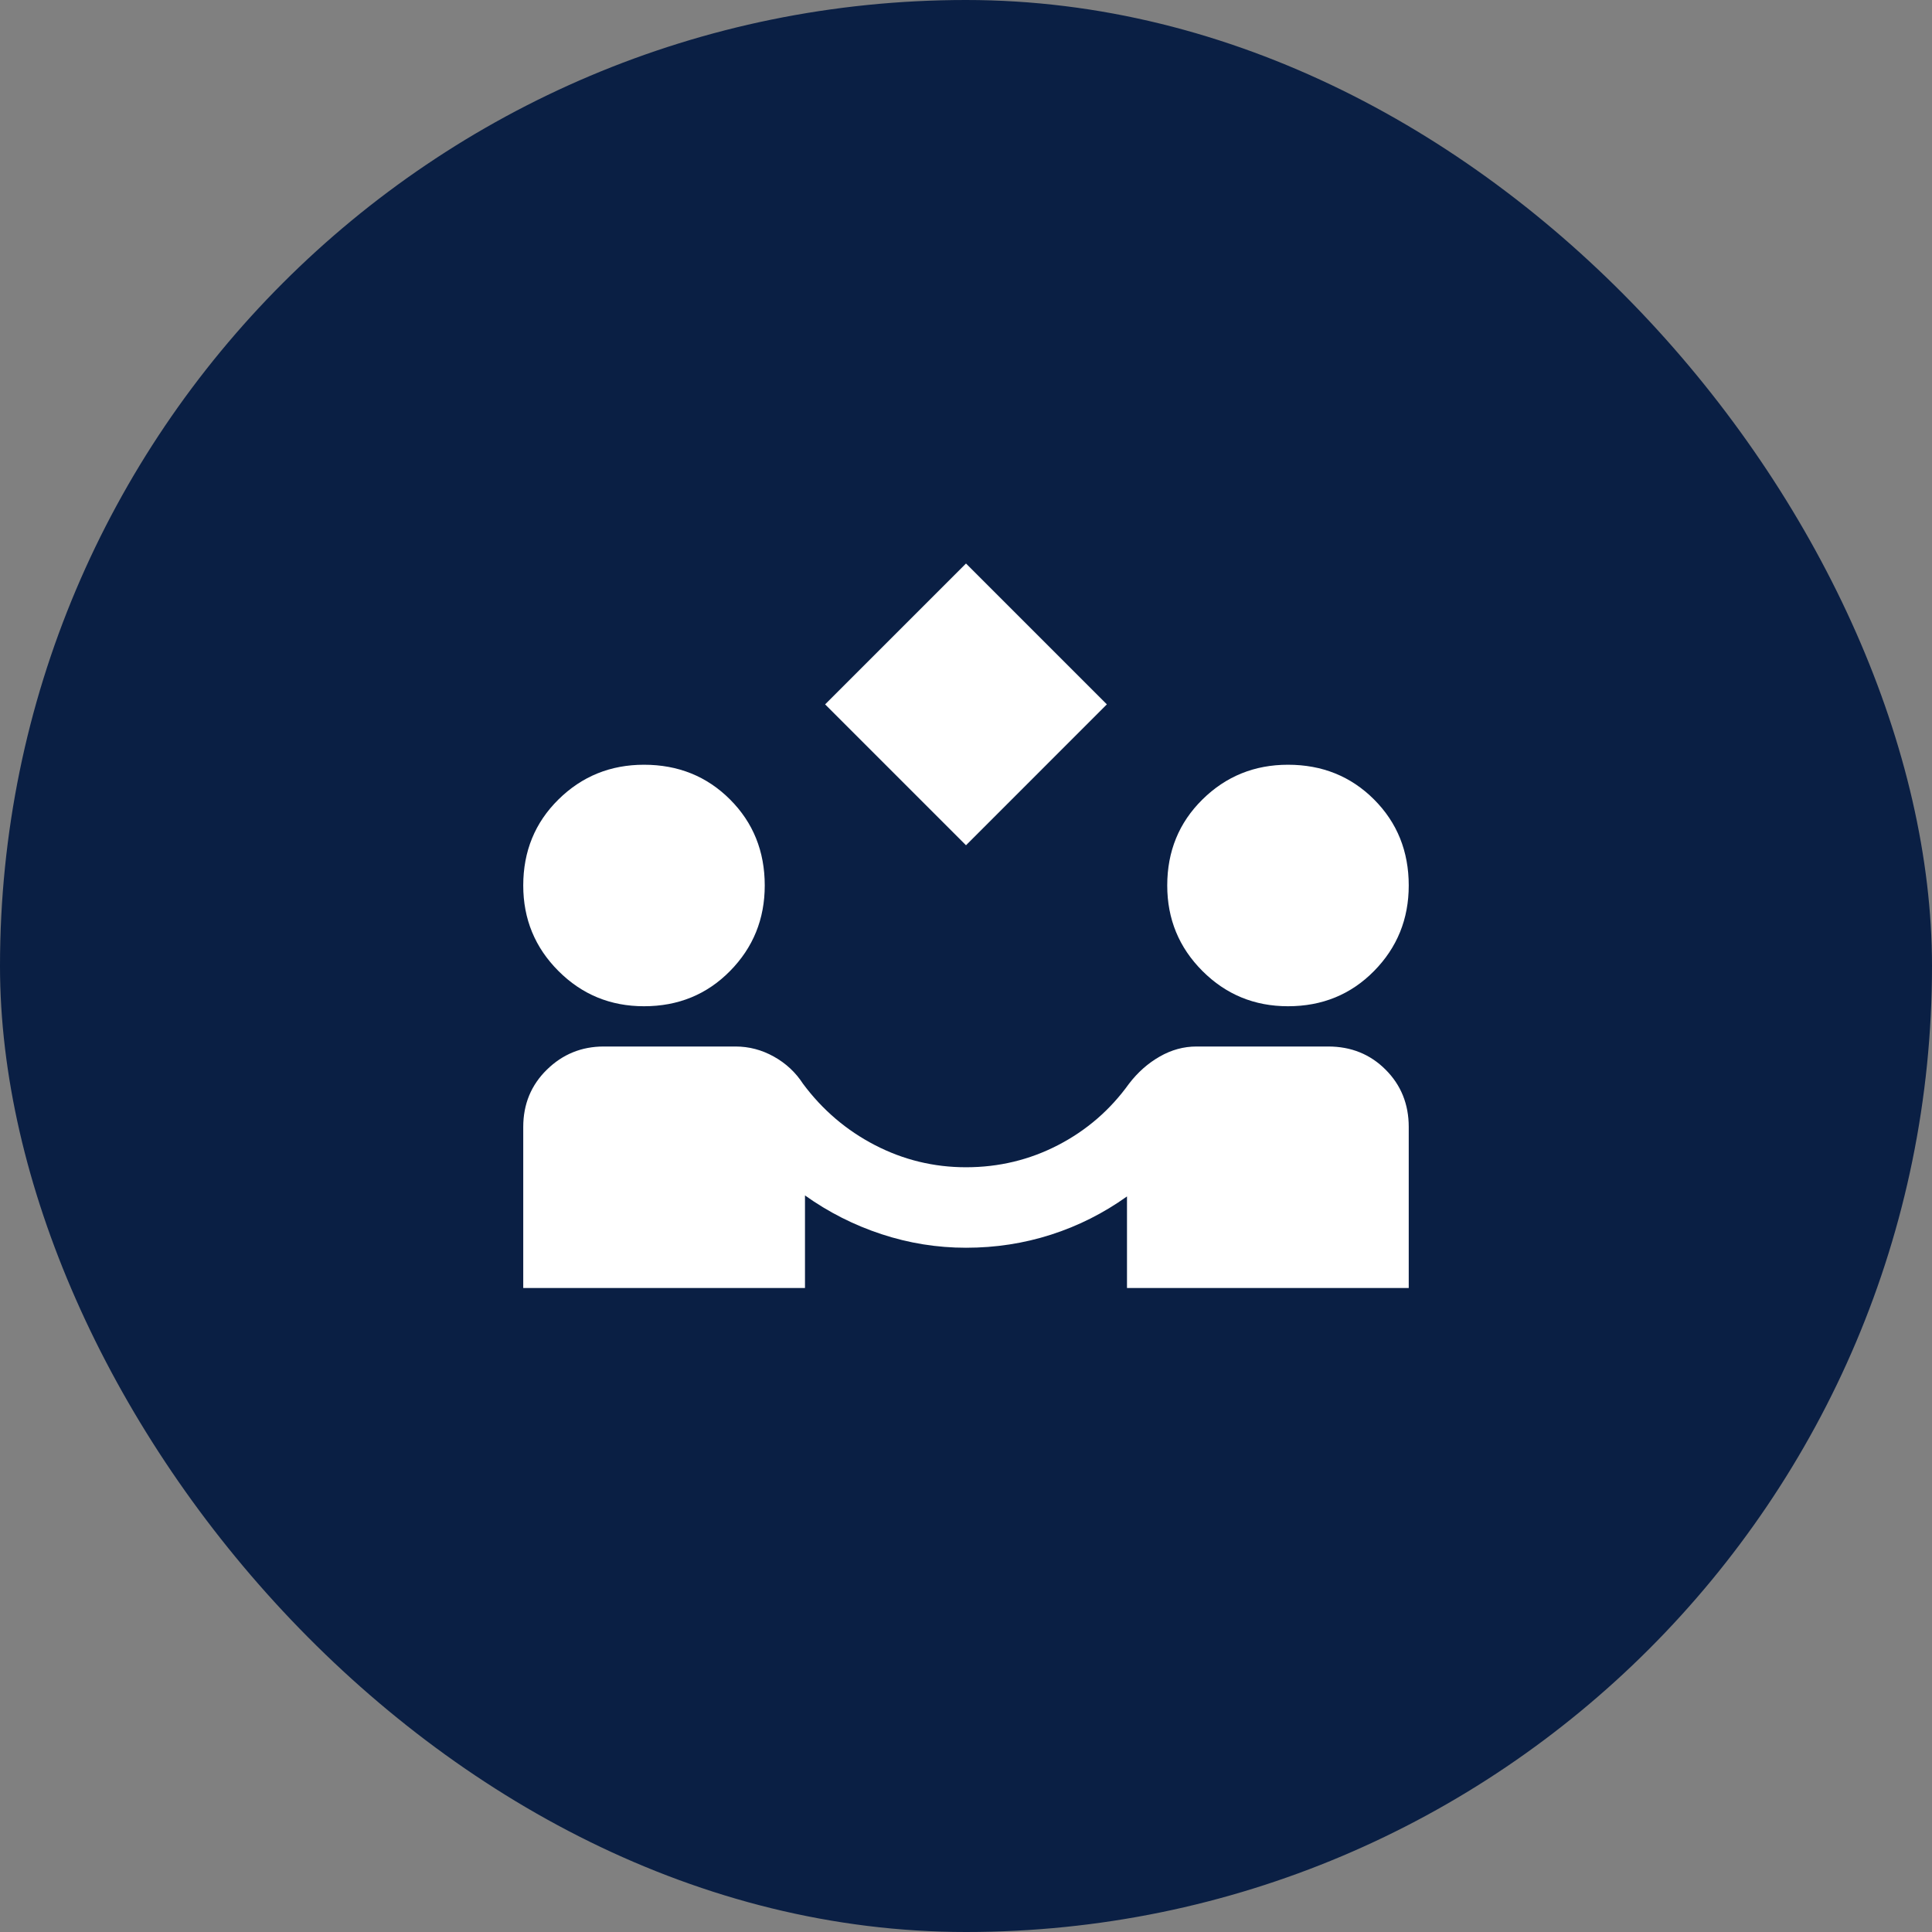 <svg width="100" height="100" viewBox="0 0 100 100" fill="none" xmlns="http://www.w3.org/2000/svg">
<rect x="0" y="0" width="100" height="100" fill="#808080" stroke="none"/>
<rect width="100" height="100" rx="50" fill="#0A1F44"/>
<mask id="mask0_162_1652" style="mask-type:alpha" maskUnits="userSpaceOnUse" x="25" y="25" width="50" height="50">
<rect x="25" y="25" width="50" height="50" fill="#D9D9D9"/>
</mask>
<g mask="url(#mask0_162_1652)">
<path d="M50 43.75L42.708 36.458L50 29.167L57.291 36.458L50 43.75ZM27.083 66.667V58.333C27.083 57.153 27.491 56.163 28.307 55.365C29.123 54.566 30.104 54.167 31.25 54.167H38.073C38.767 54.167 39.427 54.34 40.052 54.688C40.677 55.035 41.18 55.504 41.562 56.094C42.569 57.448 43.81 58.507 45.286 59.271C46.762 60.035 48.333 60.417 50 60.417C51.701 60.417 53.29 60.035 54.765 59.271C56.241 58.507 57.465 57.448 58.437 56.094C58.889 55.504 59.418 55.035 60.026 54.688C60.633 54.34 61.267 54.167 61.927 54.167H68.75C69.93 54.167 70.92 54.566 71.718 55.365C72.517 56.163 72.916 57.153 72.916 58.333V66.667H58.333V61.927C57.118 62.795 55.807 63.455 54.401 63.906C52.995 64.358 51.528 64.583 50 64.583C48.507 64.583 47.048 64.349 45.625 63.88C44.201 63.411 42.882 62.743 41.666 61.875V66.667H27.083ZM33.333 52.083C31.597 52.083 30.121 51.476 28.906 50.26C27.691 49.045 27.083 47.569 27.083 45.833C27.083 44.062 27.691 42.578 28.906 41.38C30.121 40.182 31.597 39.583 33.333 39.583C35.104 39.583 36.588 40.182 37.786 41.38C38.984 42.578 39.583 44.062 39.583 45.833C39.583 47.569 38.984 49.045 37.786 50.26C36.588 51.476 35.104 52.083 33.333 52.083ZM66.666 52.083C64.93 52.083 63.455 51.476 62.239 50.26C61.024 49.045 60.416 47.569 60.416 45.833C60.416 44.062 61.024 42.578 62.239 41.38C63.455 40.182 64.93 39.583 66.666 39.583C68.437 39.583 69.922 40.182 71.12 41.38C72.317 42.578 72.916 44.062 72.916 45.833C72.916 47.569 72.317 49.045 71.12 50.26C69.922 51.476 68.437 52.083 66.666 52.083Z" fill="white"/>
</g>
</svg>
